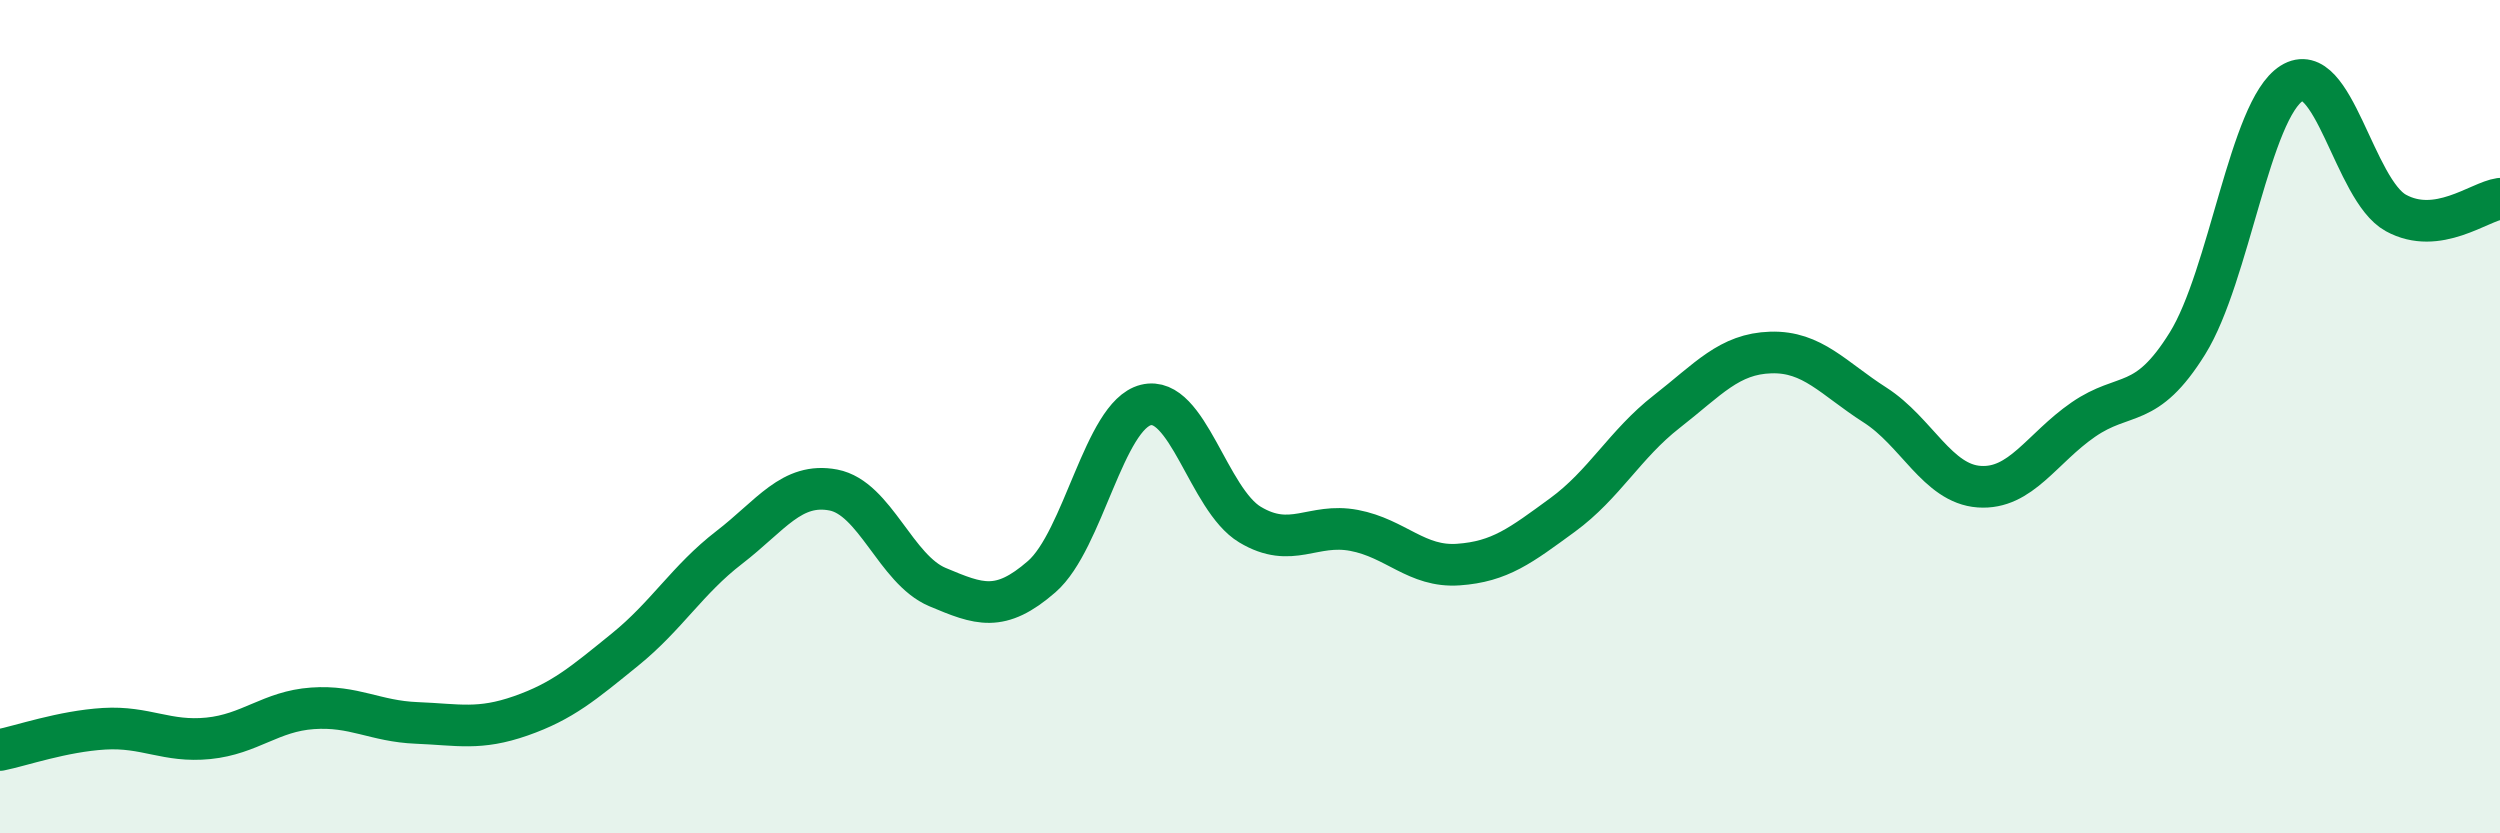 
    <svg width="60" height="20" viewBox="0 0 60 20" xmlns="http://www.w3.org/2000/svg">
      <path
        d="M 0,18 C 0.5,17.9 1.5,17.55 2.5,17.49 C 3.5,17.43 4,17.82 5,17.72 C 6,17.62 6.5,17.07 7.5,17 C 8.5,16.93 9,17.31 10,17.35 C 11,17.39 11.5,17.53 12.5,17.18 C 13.5,16.83 14,16.4 15,15.59 C 16,14.78 16.5,13.91 17.5,13.14 C 18.5,12.37 19,11.57 20,11.76 C 21,11.95 21.5,13.67 22.5,14.09 C 23.5,14.51 24,14.71 25,13.84 C 26,12.97 26.5,9.97 27.5,9.72 C 28.5,9.47 29,11.99 30,12.59 C 31,13.19 31.5,12.54 32.5,12.73 C 33.5,12.92 34,13.62 35,13.55 C 36,13.48 36.5,13.09 37.5,12.36 C 38.5,11.63 39,10.66 40,9.88 C 41,9.1 41.5,8.49 42.5,8.46 C 43.5,8.43 44,9.08 45,9.72 C 46,10.36 46.5,11.61 47.5,11.68 C 48.5,11.75 49,10.76 50,10.07 C 51,9.38 51.5,9.85 52.5,8.24 C 53.5,6.63 54,2.63 55,2 C 56,1.37 56.5,4.56 57.5,5.11 C 58.5,5.66 59.5,4.84 60,4.77L60 20L0 20Z"
        fill="#008740"
        opacity="0.1"
        stroke-linecap="round"
        stroke-linejoin="round"
      />
      <path
        d="M 0,18 C 0.5,17.9 1.5,17.55 2.5,17.49 C 3.5,17.43 4,17.82 5,17.72 C 6,17.62 6.5,17.07 7.5,17 C 8.5,16.93 9,17.31 10,17.35 C 11,17.39 11.5,17.53 12.5,17.18 C 13.5,16.83 14,16.4 15,15.59 C 16,14.78 16.5,13.91 17.5,13.14 C 18.5,12.37 19,11.57 20,11.76 C 21,11.95 21.5,13.67 22.5,14.09 C 23.5,14.51 24,14.71 25,13.84 C 26,12.97 26.5,9.97 27.5,9.72 C 28.5,9.47 29,11.99 30,12.59 C 31,13.19 31.5,12.54 32.5,12.73 C 33.5,12.92 34,13.62 35,13.55 C 36,13.48 36.5,13.09 37.5,12.36 C 38.5,11.63 39,10.66 40,9.88 C 41,9.1 41.5,8.49 42.5,8.46 C 43.5,8.43 44,9.08 45,9.72 C 46,10.36 46.5,11.61 47.5,11.68 C 48.5,11.75 49,10.76 50,10.07 C 51,9.38 51.5,9.85 52.5,8.24 C 53.5,6.63 54,2.63 55,2 C 56,1.37 56.5,4.56 57.5,5.11 C 58.5,5.66 59.5,4.84 60,4.77"
        stroke="#008740"
        stroke-width="1"
        fill="none"
        stroke-linecap="round"
        stroke-linejoin="round"
      />
    </svg>
  
